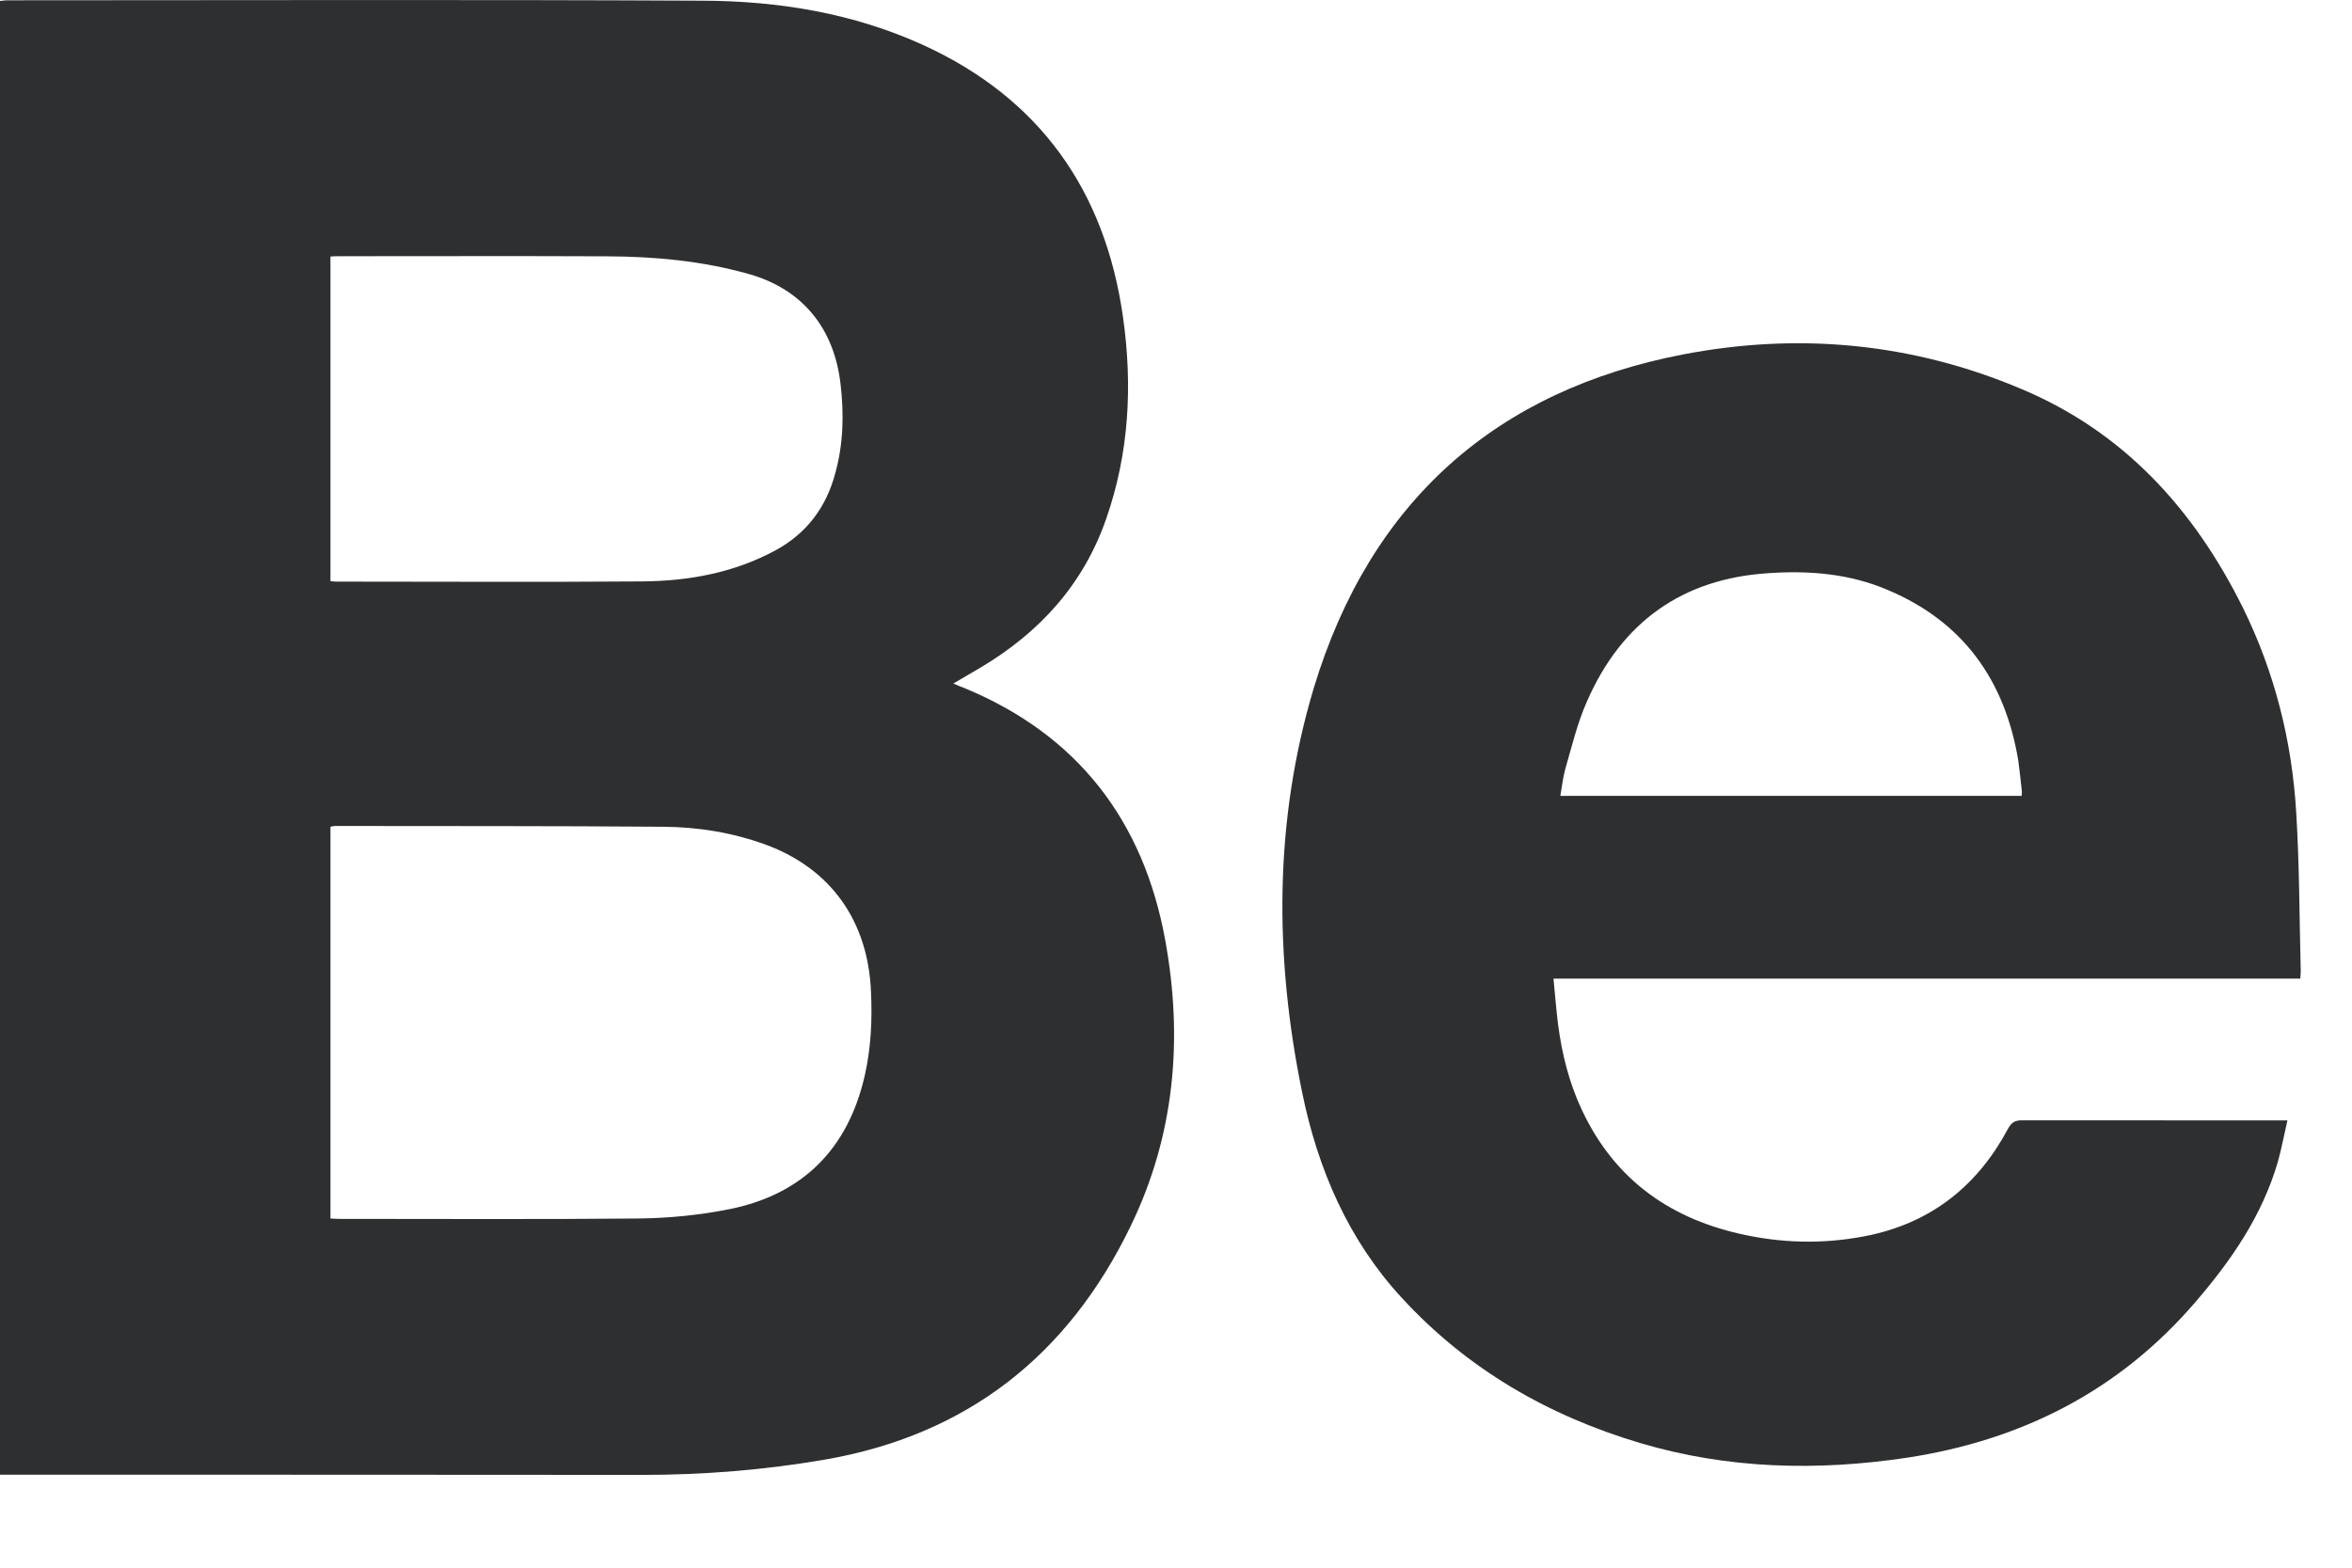 <?xml version="1.0" encoding="UTF-8"?>
<svg width="24px" height="16px" viewBox="0 0 24 16" version="1.1" xmlns="http://www.w3.org/2000/svg" xmlns:xlink="http://www.w3.org/1999/xlink">
    <!-- Generator: Sketch 54 (76480) - https://sketchapp.com -->
    <title>behance_icon</title>
    <desc>Created with Sketch.</desc>
    <g id="Page-1" stroke="none" stroke-width="1" fill="none" fill-rule="evenodd">
        <g id="00_Sofar_Sounds_Desktop-1024px" transform="translate(-962, -433)">
            <g id="social_network" transform="translate(946, 291)">
                <g id="behance" transform="translate(15, 138)">
                    <g id="behance_icon">
                        <g id="behance">
                            <path d="M4.372,9.931 C4.399,9.934 4.415,9.936 4.434,9.936 C5.472,9.936 6.514,9.942 7.552,9.934 C8.026,9.93 8.486,9.848 8.915,9.616 C9.23,9.444 9.431,9.179 9.524,8.827 C9.606,8.529 9.613,8.227 9.577,7.92 C9.511,7.345 9.184,6.952 8.646,6.798 C8.17,6.663 7.684,6.618 7.194,6.616 C6.284,6.612 5.373,6.615 4.463,6.615 C4.432,6.615 4.403,6.616 4.372,6.618 L4.372,9.931 Z M4.372,16.436 C4.403,16.438 4.427,16.44 4.451,16.44 C5.475,16.44 6.5,16.446 7.522,16.436 C7.833,16.432 8.147,16.401 8.452,16.339 C9.185,16.189 9.654,15.731 9.825,14.973 C9.888,14.692 9.901,14.41 9.888,14.128 C9.86,13.402 9.479,12.867 8.817,12.622 C8.476,12.497 8.122,12.44 7.763,12.438 C6.648,12.429 5.533,12.432 4.416,12.43 C4.403,12.43 4.391,12.435 4.372,12.438 L4.372,16.436 Z M1,19.051 L1,4.01 C1.026,4.007 1.049,4.003 1.072,4.003 C3.438,4.003 5.804,3.995 8.169,4.007 C8.948,4.01 9.712,4.135 10.43,4.464 C11.602,5.003 12.277,5.937 12.46,7.242 C12.558,7.937 12.521,8.627 12.288,9.294 C12.054,9.969 11.603,10.458 11.006,10.813 C10.919,10.865 10.827,10.918 10.728,10.976 C10.776,10.996 10.814,11.014 10.854,11.028 C11.99,11.502 12.668,12.368 12.891,13.6 C13.073,14.603 12.987,15.585 12.539,16.51 C11.894,17.847 10.854,18.648 9.417,18.897 C8.8,19.003 8.18,19.053 7.556,19.053 C5.411,19.051 3.27,19.051 1.127,19.051 L1,19.051 Z" id="Fill-1" fill="#2E2F30"></path>
                            <path d="M21.628,12.123 C21.631,12.103 21.633,12.088 21.631,12.074 C21.619,11.97 21.609,11.866 21.595,11.764 C21.458,10.936 21.026,10.344 20.267,10.023 C19.874,9.854 19.462,9.821 19.043,9.85 C18.173,9.906 17.549,10.343 17.192,11.162 C17.096,11.378 17.039,11.618 16.972,11.85 C16.948,11.935 16.939,12.027 16.922,12.123 L21.628,12.123 Z M24.472,13.988 L16.852,13.988 C16.867,14.149 16.88,14.301 16.898,14.452 C16.938,14.756 17.011,15.051 17.141,15.327 C17.483,16.058 18.069,16.453 18.821,16.607 C19.246,16.695 19.672,16.695 20.096,16.603 C20.724,16.463 21.184,16.094 21.491,15.518 C21.527,15.454 21.563,15.434 21.633,15.434 C22.499,15.435 23.363,15.435 24.23,15.435 L24.341,15.435 C24.306,15.586 24.28,15.729 24.242,15.863 C24.081,16.41 23.769,16.862 23.408,17.282 C22.623,18.2 21.623,18.699 20.463,18.877 C19.545,19.015 18.633,18.994 17.737,18.728 C16.802,18.45 15.975,17.976 15.304,17.246 C14.761,16.658 14.449,15.938 14.288,15.153 C14.003,13.768 13.999,12.382 14.405,11.025 C14.984,9.108 16.276,7.982 18.176,7.617 C19.353,7.391 20.514,7.498 21.631,7.972 C22.667,8.408 23.385,9.191 23.888,10.205 C24.211,10.862 24.388,11.563 24.431,12.296 C24.464,12.833 24.463,13.371 24.477,13.911 C24.477,13.931 24.475,13.954 24.472,13.988 L24.472,13.988 Z" id="Fill-4" fill="#2E2F30"></path>
                            <rect id="Bounds" stroke="#FF0000" opacity="0" x="0" y="0" width="24" height="24"></rect>
                        </g>
                    </g>
                </g>
            </g>
        </g>
    </g>
</svg>